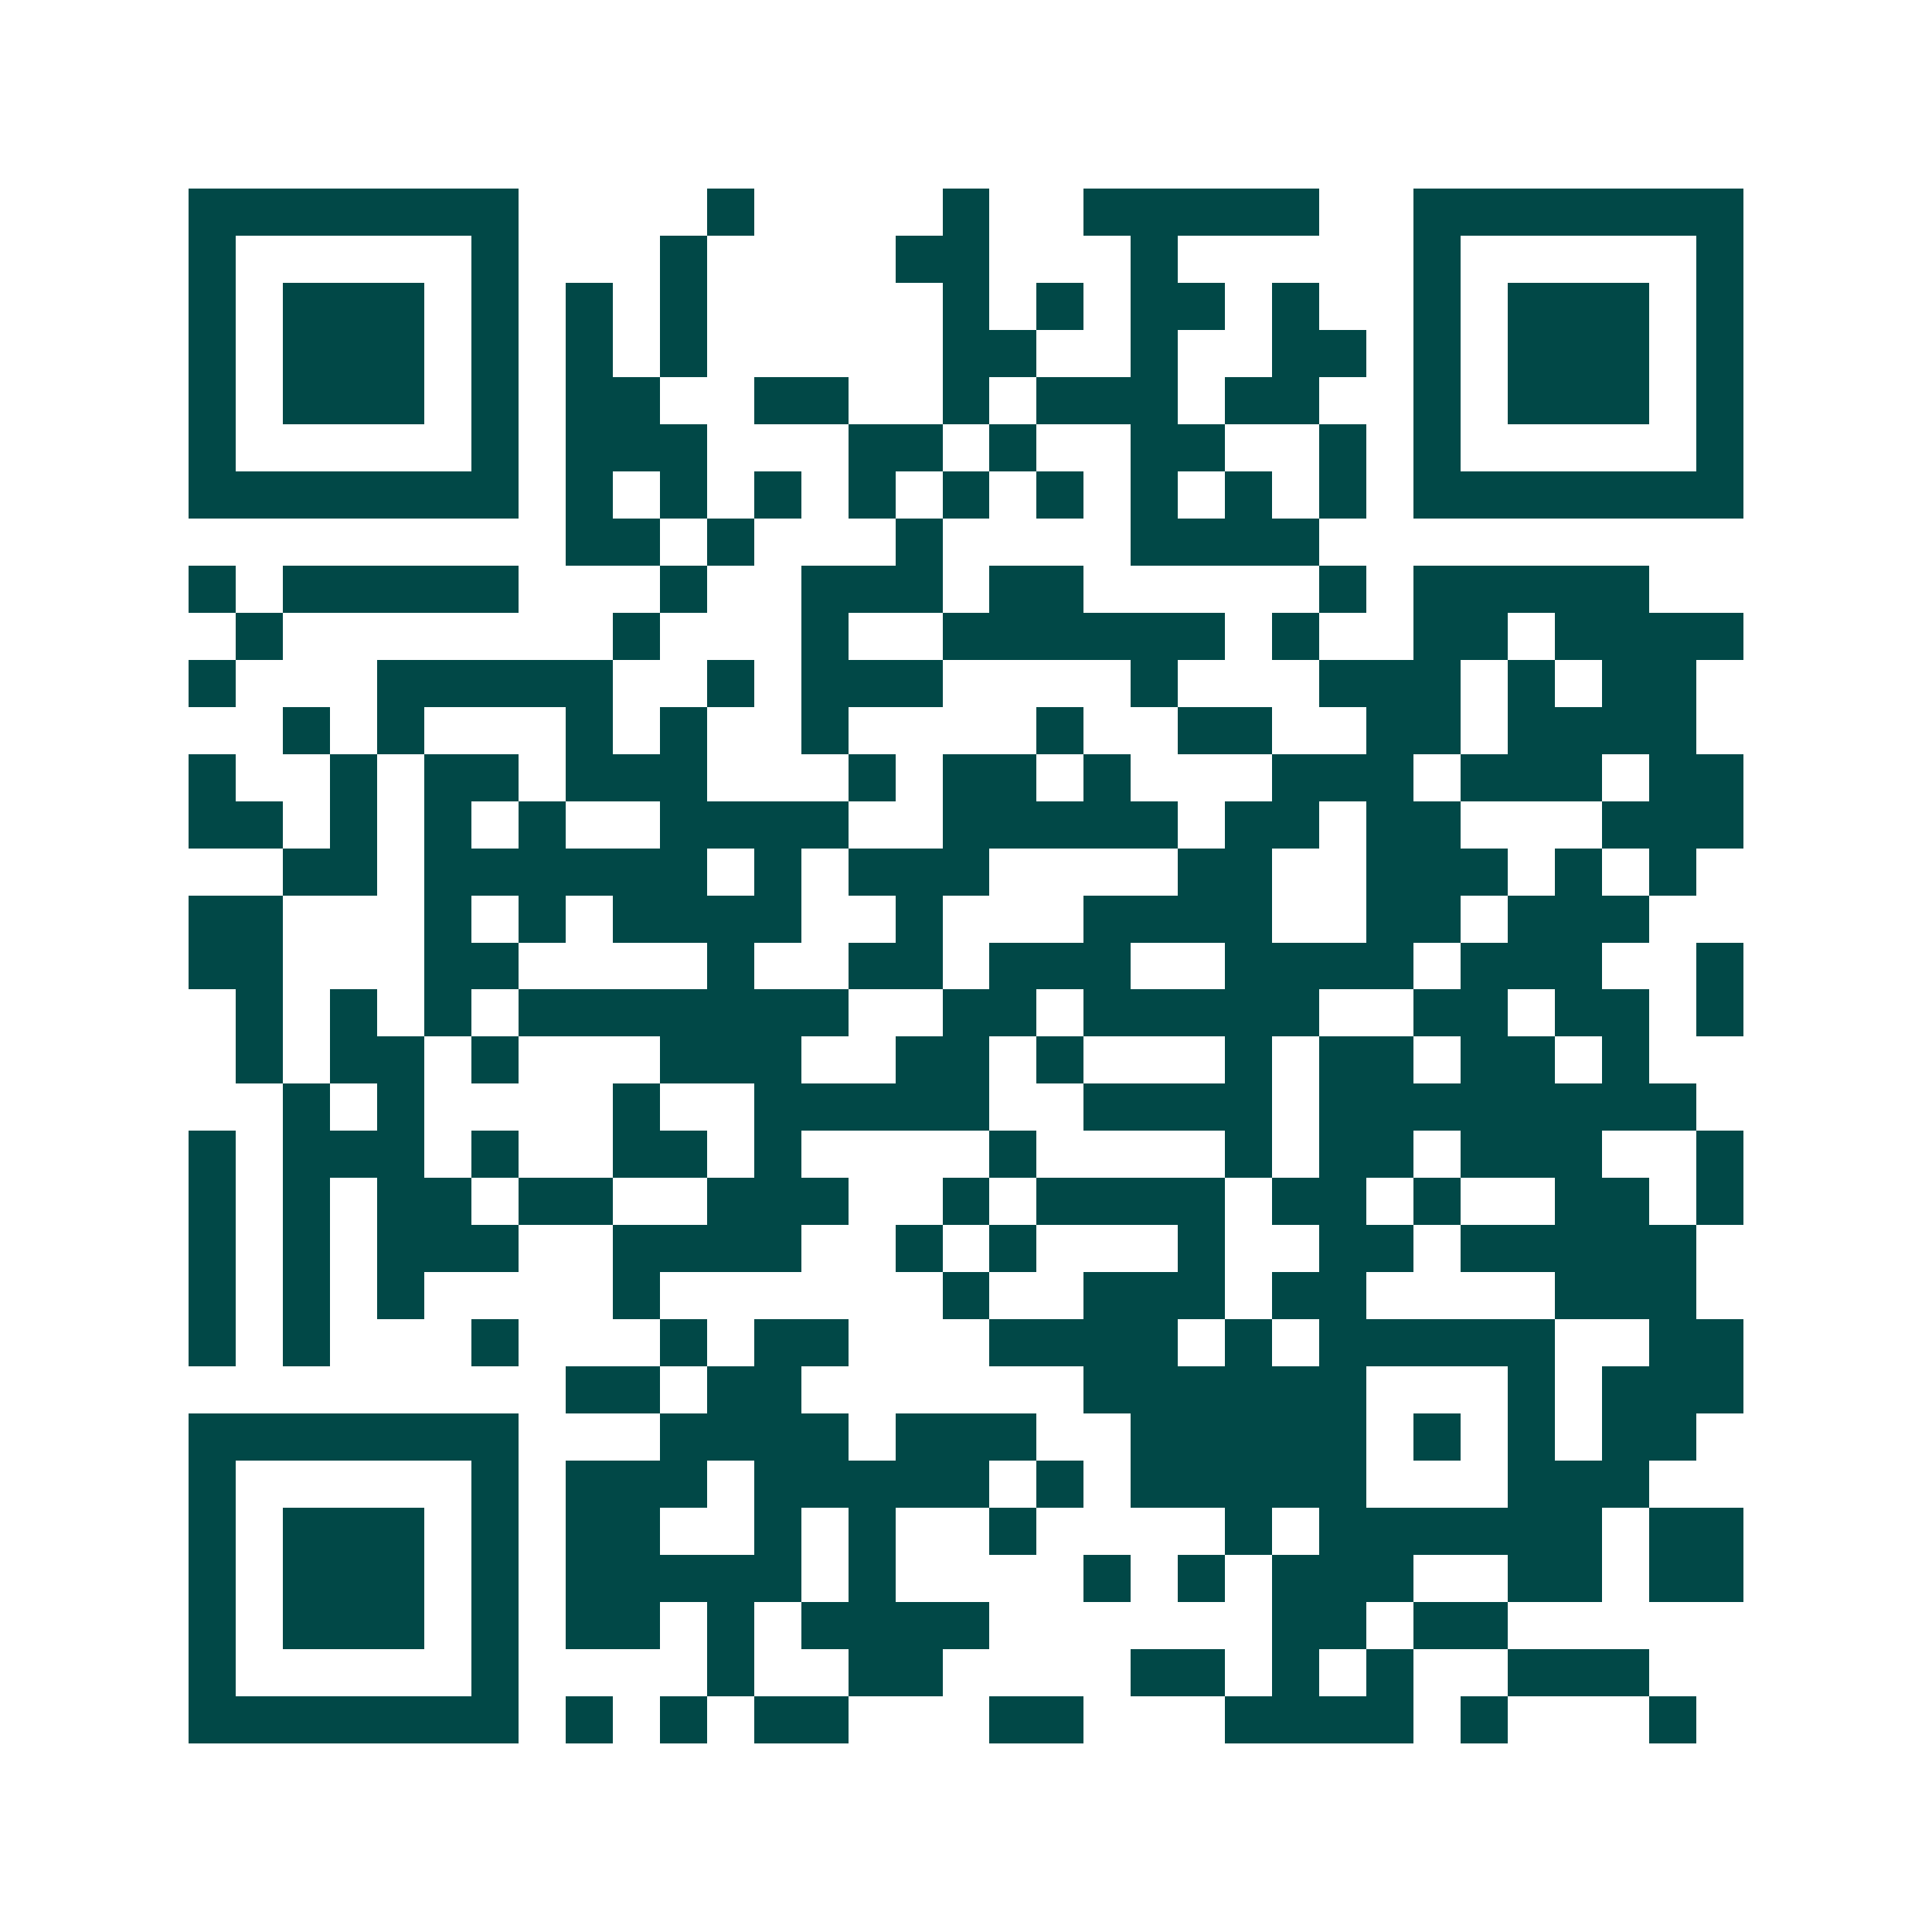 <svg xmlns="http://www.w3.org/2000/svg" width="200" height="200" viewBox="0 0 41 41" shape-rendering="crispEdges"><path fill="#ffffff" d="M0 0h41v41H0z"/><path stroke="#014847" d="M4 4.5h7m4 0h1m4 0h1m2 0h5m2 0h7M4 5.5h1m5 0h1m3 0h1m4 0h2m3 0h1m5 0h1m5 0h1M4 6.5h1m1 0h3m1 0h1m1 0h1m1 0h1m5 0h1m1 0h1m1 0h2m1 0h1m2 0h1m1 0h3m1 0h1M4 7.5h1m1 0h3m1 0h1m1 0h1m1 0h1m5 0h2m2 0h1m2 0h2m1 0h1m1 0h3m1 0h1M4 8.5h1m1 0h3m1 0h1m1 0h2m2 0h2m2 0h1m1 0h3m1 0h2m2 0h1m1 0h3m1 0h1M4 9.5h1m5 0h1m1 0h3m3 0h2m1 0h1m2 0h2m2 0h1m1 0h1m5 0h1M4 10.5h7m1 0h1m1 0h1m1 0h1m1 0h1m1 0h1m1 0h1m1 0h1m1 0h1m1 0h1m1 0h7M12 11.5h2m1 0h1m3 0h1m4 0h4M4 12.5h1m1 0h5m3 0h1m2 0h3m1 0h2m5 0h1m1 0h5M5 13.5h1m7 0h1m3 0h1m2 0h6m1 0h1m2 0h2m1 0h4M4 14.5h1m3 0h5m2 0h1m1 0h3m4 0h1m3 0h3m1 0h1m1 0h2M6 15.5h1m1 0h1m3 0h1m1 0h1m2 0h1m4 0h1m2 0h2m2 0h2m1 0h4M4 16.5h1m2 0h1m1 0h2m1 0h3m3 0h1m1 0h2m1 0h1m3 0h3m1 0h3m1 0h2M4 17.5h2m1 0h1m1 0h1m1 0h1m2 0h4m2 0h5m1 0h2m1 0h2m3 0h3M6 18.5h2m1 0h6m1 0h1m1 0h3m4 0h2m2 0h3m1 0h1m1 0h1M4 19.5h2m3 0h1m1 0h1m1 0h4m2 0h1m3 0h4m2 0h2m1 0h3M4 20.5h2m3 0h2m4 0h1m2 0h2m1 0h3m2 0h4m1 0h3m2 0h1M5 21.5h1m1 0h1m1 0h1m1 0h7m2 0h2m1 0h5m2 0h2m1 0h2m1 0h1M5 22.5h1m1 0h2m1 0h1m3 0h3m2 0h2m1 0h1m3 0h1m1 0h2m1 0h2m1 0h1M6 23.5h1m1 0h1m4 0h1m2 0h5m2 0h4m1 0h8M4 24.5h1m1 0h3m1 0h1m2 0h2m1 0h1m4 0h1m4 0h1m1 0h2m1 0h3m2 0h1M4 25.5h1m1 0h1m1 0h2m1 0h2m2 0h3m2 0h1m1 0h4m1 0h2m1 0h1m2 0h2m1 0h1M4 26.5h1m1 0h1m1 0h3m2 0h4m2 0h1m1 0h1m3 0h1m2 0h2m1 0h5M4 27.5h1m1 0h1m1 0h1m4 0h1m6 0h1m2 0h3m1 0h2m4 0h3M4 28.5h1m1 0h1m3 0h1m3 0h1m1 0h2m3 0h4m1 0h1m1 0h5m2 0h2M12 29.5h2m1 0h2m6 0h6m3 0h1m1 0h3M4 30.5h7m3 0h4m1 0h3m2 0h5m1 0h1m1 0h1m1 0h2M4 31.5h1m5 0h1m1 0h3m1 0h5m1 0h1m1 0h5m3 0h3M4 32.5h1m1 0h3m1 0h1m1 0h2m2 0h1m1 0h1m2 0h1m4 0h1m1 0h6m1 0h2M4 33.5h1m1 0h3m1 0h1m1 0h5m1 0h1m4 0h1m1 0h1m1 0h3m2 0h2m1 0h2M4 34.5h1m1 0h3m1 0h1m1 0h2m1 0h1m1 0h4m6 0h2m1 0h2M4 35.5h1m5 0h1m4 0h1m2 0h2m4 0h2m1 0h1m1 0h1m2 0h3M4 36.5h7m1 0h1m1 0h1m1 0h2m3 0h2m3 0h4m1 0h1m3 0h1"/></svg>
